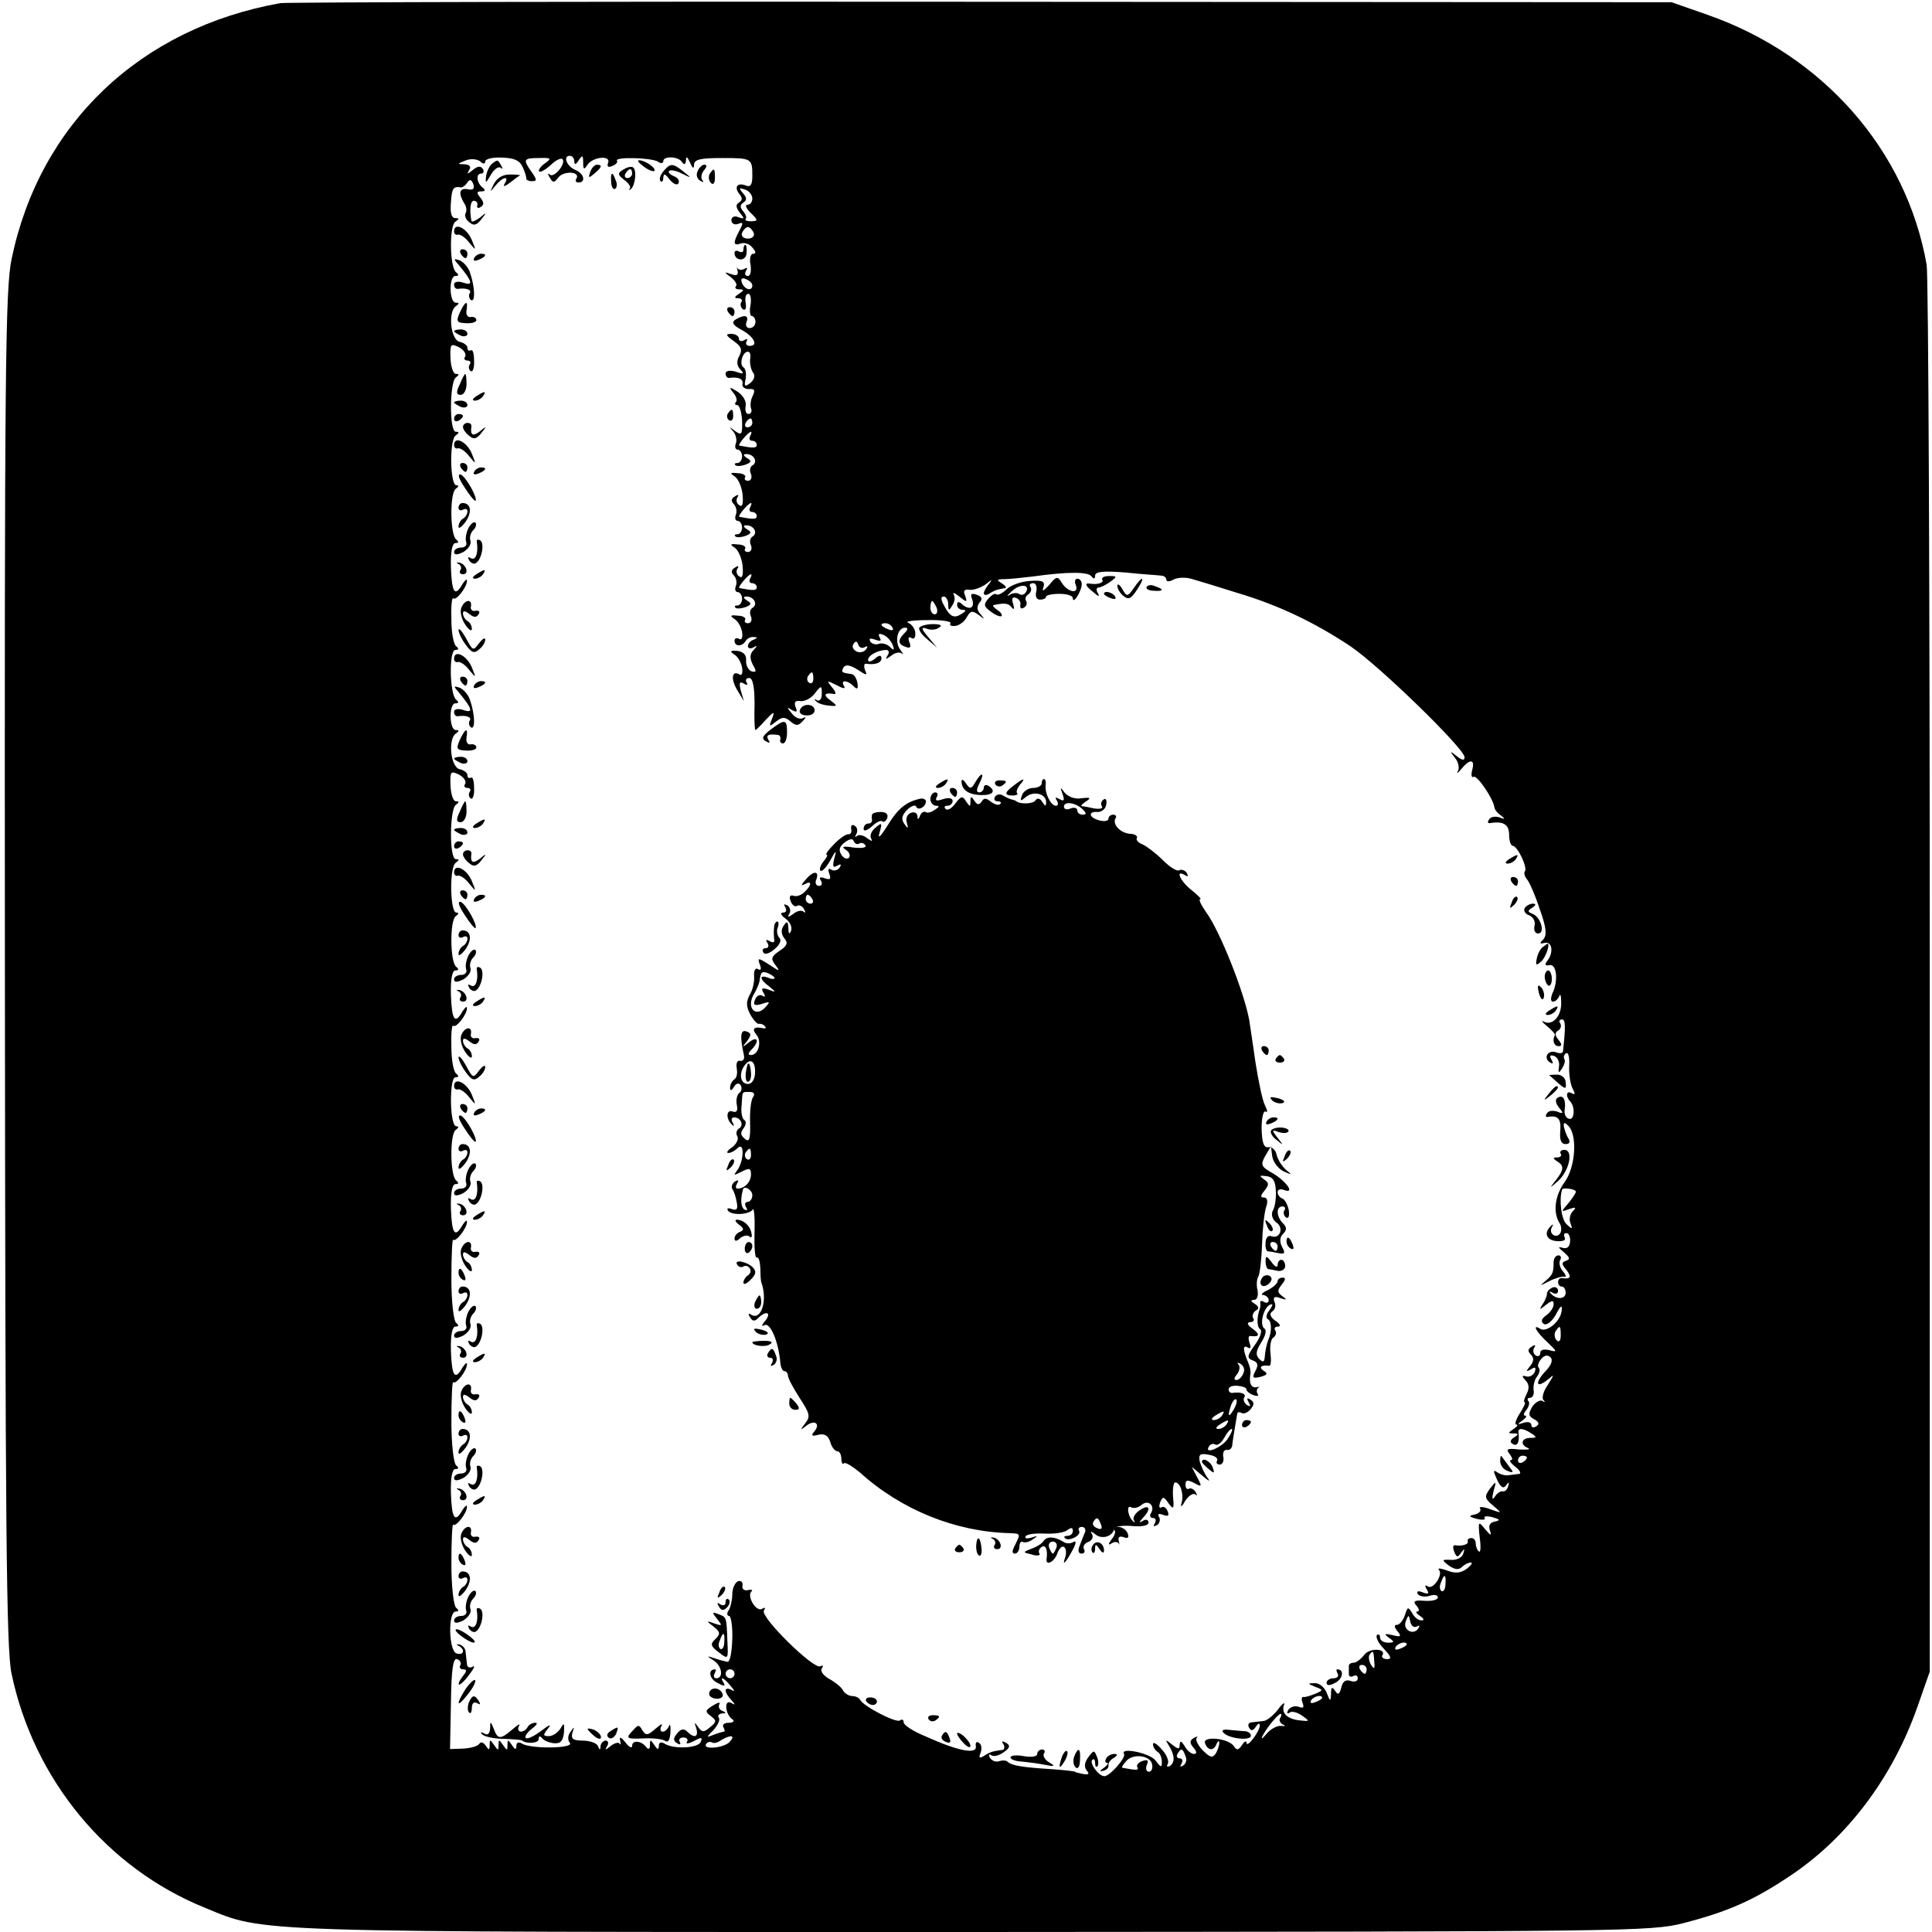 <?xml version="1.0" standalone="no"?>
<!DOCTYPE svg PUBLIC "-//W3C//DTD SVG 20010904//EN"
 "http://www.w3.org/TR/2001/REC-SVG-20010904/DTD/svg10.dtd">
<svg version="1.0" xmlns="http://www.w3.org/2000/svg"
 width="434pt" height="434pt" viewBox="0 0 434 434"
 preserveAspectRatio="xMidYMid meet">
<g transform="translate(0,434) scale(0.1,-0.1)"
fill="#000000" stroke="none">
<path d="M630 4333 c-315 -56 -541 -271 -604 -575 -14 -69 -16 -242 -15 -1595
1 -1250 3 -1529 15 -1583 50 -238 214 -436 433 -525 139 -57 79 -55 1728 -55
1477 1 1520 1 1595 20 100 26 157 51 239 106 128 85 230 220 286 379 l28 80 0
1560 c0 858 -3 1578 -7 1600 -45 257 -232 471 -493 562 l-80 28 -1550 1 c-852
1 -1561 -1 -1575 -3z m460 -356 c0 6 17 10 38 9 27 -1 39 -6 46 -21 5 -11 9
-23 8 -26 0 -3 5 -6 13 -6 12 0 11 4 -1 21 -20 28 -18 31 17 31 27 1 29 -1 13
-12 -10 -7 -15 -15 -13 -18 3 -3 15 4 27 15 11 11 23 16 26 12 7 -11 -20 -43
-29 -34 -5 4 -5 1 0 -7 7 -12 10 -12 19 0 12 16 50 14 41 -2 -4 -5 -1 -9 4 -9
18 0 13 20 -6 28 -20 8 -29 32 -13 32 6 0 10 -6 10 -12 0 -9 4 -8 10 2 8 12
10 12 10 -5 0 -16 2 -17 9 -6 12 19 54 23 47 5 -3 -8 0 -11 9 -7 8 3 13 8 11
12 -6 9 76 7 92 -2 6 -5 12 -4 12 1 0 12 34 11 42 -2 5 -7 8 -6 9 4 0 10 3 8
9 -5 6 -14 9 -15 9 -5 1 12 14 15 64 15 66 0 67 -1 67 -41 0 -18 -4 -25 -14
-21 -19 8 -28 -3 -15 -19 7 -8 7 -14 -1 -19 -8 -5 -7 -11 2 -23 11 -13 11 -15
-3 -10 -9 4 -16 1 -16 -7 0 -7 7 -11 15 -8 12 5 12 2 3 -15 -15 -28 -14 -35 3
-29 8 3 20 -1 26 -9 8 -9 9 -14 2 -14 -6 0 -9 -11 -6 -25 2 -14 0 -25 -6 -25
-6 0 -8 5 -4 12 4 6 3 8 -4 4 -5 -3 -12 -3 -15 1 -2 5 -2 2 0 -6 2 -9 -3 -11
-14 -7 -17 6 -17 5 -1 -7 10 -8 15 -17 11 -20 -3 -4 0 -7 8 -7 11 0 11 -2 -1
-10 -11 -7 -11 -10 -2 -10 7 0 11 -4 7 -9 -3 -5 -1 -12 4 -16 6 -3 8 3 6 15
-2 11 0 20 6 20 5 0 7 -11 5 -25 -3 -14 -1 -25 3 -25 4 0 8 -6 8 -13 0 -8 -6
-14 -13 -14 -7 0 -10 6 -7 14 6 15 -5 17 -25 5 -9 -6 -6 -12 12 -22 29 -15 41
-37 20 -37 -7 0 -10 5 -7 10 3 6 1 7 -5 3 -7 -4 -12 -2 -12 3 0 6 -8 11 -17
11 -14 0 -13 -3 5 -16 17 -12 20 -19 13 -33 -7 -12 -6 -22 2 -31 10 -10 7 -11
-10 -5 -14 4 -23 2 -23 -4 0 -6 3 -10 8 -10 20 3 32 -2 30 -13 -2 -7 5 -12 14
-12 13 1 15 -2 9 -15 -5 -9 -6 -22 -4 -28 3 -7 0 -13 -6 -13 -5 0 -8 8 -6 18
2 11 -6 24 -18 32 -19 12 -20 11 -10 -2 7 -8 10 -18 6 -21 -3 -4 -2 -7 3 -7 5
0 10 -16 11 -35 1 -31 -1 -34 -16 -23 -13 10 -14 10 -4 -1 6 -7 9 -20 6 -27
-3 -8 -1 -14 4 -14 5 0 10 -7 10 -15 0 -8 -5 -15 -10 -15 -6 0 -8 -2 -5 -5 3
-3 13 -2 22 1 14 5 15 9 4 15 -9 6 -9 9 -1 9 16 0 26 -17 14 -25 -6 -3 -8 -12
-4 -20 3 -8 0 -15 -7 -15 -6 0 -9 4 -6 8 2 4 -5 9 -17 9 -17 2 -18 0 -7 -7 8
-5 16 -23 18 -40 2 -21 0 -30 -7 -25 -6 3 -8 11 -5 17 5 7 2 8 -5 3 -9 -5 -9
-11 -3 -17 6 -6 8 -17 5 -24 -3 -8 -1 -14 4 -14 5 0 10 -7 10 -15 0 -8 -5 -15
-10 -15 -6 0 -8 -2 -5 -5 3 -3 13 -2 22 1 14 5 15 9 4 15 -9 6 -9 9 -1 9 16 0
26 -17 14 -25 -6 -3 -8 -12 -4 -20 3 -8 0 -15 -7 -15 -6 0 -9 4 -6 8 2 4 -5 9
-17 9 -17 2 -18 0 -7 -7 8 -5 16 -23 18 -40 2 -21 0 -30 -7 -25 -6 3 -8 11 -5
17 5 7 2 8 -5 3 -9 -5 -9 -11 -3 -17 6 -6 8 -17 5 -24 -3 -8 -1 -14 4 -14 5 0
10 -7 10 -15 0 -8 -5 -15 -10 -15 -6 0 -8 -2 -5 -5 3 -3 13 -2 22 1 14 5 15 9
4 15 -9 6 -9 9 -1 9 16 0 26 -17 14 -25 -6 -3 -8 -12 -4 -20 3 -8 0 -15 -7
-15 -6 0 -9 4 -6 8 2 4 -5 9 -17 9 -16 2 -18 0 -8 -7 8 -4 16 -18 18 -30 2
-12 -1 -19 -7 -15 -5 3 -10 1 -10 -4 0 -14 17 -14 25 -1 3 6 12 10 18 9 9 0 9
-2 0 -6 -7 -2 -13 -9 -13 -14 0 -6 6 -7 13 -3 9 5 9 4 0 -6 -9 -9 -9 -19 -2
-33 9 -15 8 -18 -3 -15 -7 3 -13 14 -12 24 1 13 -6 20 -20 22 -16 1 -17 -1 -7
-8 8 -4 16 -18 18 -30 2 -12 -1 -19 -6 -15 -17 10 -20 -10 -5 -35 l15 -25 -7
24 c-4 17 -3 21 6 16 8 -5 11 -4 7 2 -3 5 -1 10 6 10 8 0 12 -20 12 -59 -1
-32 0 -58 2 -58 1 0 12 10 23 23 19 20 21 20 14 2 -7 -18 -6 -18 9 -6 14 11
20 11 32 1 13 -11 18 -11 28 0 8 8 8 11 1 7 -7 -4 -18 1 -25 10 -12 14 -12 16
0 8 11 -6 13 -4 8 7 -4 11 0 15 11 13 9 -1 24 6 32 17 15 19 16 19 16 -1 0
-11 -5 -17 -11 -14 -5 4 -7 2 -2 -2 4 -5 17 -9 29 -10 20 -2 20 -1 3 12 -17
12 -13 18 9 14 5 -1 3 6 -5 15 -13 16 -12 16 10 5 15 -8 21 -9 17 -2 -9 14 7
14 21 0 9 -9 11 -7 9 7 -2 11 -8 20 -14 20 -22 3 -23 4 -17 15 5 7 15 5 31 -5
21 -14 23 -14 17 -1 -3 9 -2 15 3 14 20 -3 34 2 34 12 0 8 -5 8 -15 -1 -9 -7
-15 -8 -15 -2 0 10 23 22 41 22 6 0 7 -6 3 -12 -6 -10 -5 -10 8 -1 8 7 19 9
24 5 4 -4 3 0 -4 9 -13 18 -6 49 11 49 7 0 7 -4 -1 -12 -16 -16 -15 -25 2 -31
11 -4 13 -1 9 10 -4 10 -2 14 4 10 6 -4 10 1 9 11 0 9 -8 20 -16 23 -8 3 11 6
43 6 31 1 55 -3 52 -7 -3 -5 2 -7 11 -6 9 1 21 10 26 20 8 14 12 15 26 5 14
-11 15 -11 5 1 -9 9 -9 17 -3 26 8 8 6 14 -6 18 -11 4 -15 2 -11 -8 8 -20 -3
-28 -20 -15 -9 9 -13 8 -13 0 0 -6 6 -11 13 -11 8 0 7 -3 -3 -9 -17 -11 -26
-7 -40 20 -7 13 -7 19 0 19 5 0 10 -8 10 -17 0 -15 2 -16 9 -3 6 8 7 19 3 25
-3 5 3 3 13 -5 17 -14 18 -13 13 2 -5 11 -2 15 10 13 9 -1 26 5 37 13 12 10
15 11 8 2 -7 -8 -13 -18 -13 -23 0 -4 6 -5 13 0 6 4 15 8 20 9 4 1 10 2 15 3
4 1 0 6 -8 11 -12 7 -11 9 5 9 11 0 40 3 65 6 79 11 125 11 132 0 5 -6 8 -6 8
2 0 9 18 11 68 7 37 -4 73 -6 80 -7 6 0 12 -4 12 -9 0 -5 7 -5 16 0 9 5 28 6
43 1 14 -4 60 -18 101 -31 91 -27 173 -66 254 -120 65 -44 256 -230 256 -249
0 -8 -6 -7 -17 2 -16 13 -17 12 -5 -3 8 -9 11 -23 7 -30 -4 -7 0 -5 8 5 19 23
31 22 24 -3 -3 -11 -1 -18 3 -15 8 5 45 -50 47 -69 1 -5 7 -13 15 -18 10 -8 9
-9 -4 -4 -10 3 -20 1 -23 -5 -4 -5 -3 -9 2 -8 30 5 43 -3 43 -26 0 -14 4 -25
8 -25 11 0 35 -51 27 -58 -2 -3 0 -11 5 -17 6 -7 19 -37 29 -68 15 -41 16 -58
8 -67 -9 -9 -9 -11 3 -8 16 4 21 -21 6 -40 -7 -9 -5 -12 5 -10 16 3 20 -36 6
-64 -4 -11 -4 -18 2 -18 5 0 11 6 14 13 2 6 4 0 4 -15 1 -31 -20 -53 -39 -43
-7 4 -4 -1 7 -10 11 -9 19 -18 18 -20 -7 -12 -2 -25 8 -25 8 0 8 4 0 14 -8 10
-9 16 -1 21 6 3 8 11 5 16 -4 5 -2 9 4 9 8 0 8 -18 2 -72 -1 -4 -7 -5 -15 -2
-18 7 -30 -12 -15 -22 8 -5 9 -3 4 6 -5 8 -3 11 6 8 8 -3 13 -14 11 -24 -2
-15 -1 -16 7 -4 5 8 8 17 5 21 -2 4 -1 10 4 13 5 3 8 -9 7 -27 -1 -18 2 -40 7
-51 7 -13 7 -16 -1 -12 -12 8 -15 -6 -4 -18 12 -12 10 -44 -3 -39 -7 2 -11 12
-9 21 3 22 -4 34 -16 26 -6 -3 -5 -12 3 -22 11 -13 10 -15 -4 -9 -10 3 -20 2
-23 -4 -4 -5 -3 -9 2 -8 23 4 30 -4 28 -31 -2 -21 2 -30 12 -30 9 0 11 5 6 13
-4 6 -8 18 -10 26 -1 10 1 11 10 2 21 -21 16 -93 -8 -126 -22 -30 -27 -68 -12
-92 5 -7 5 -18 2 -23 -9 -14 -27 -1 -19 13 4 7 3 8 -1 4 -18 -16 -12 -33 12
-35 14 -1 21 2 18 8 -3 6 -2 10 4 10 5 0 9 -9 8 -19 -1 -12 -7 -17 -17 -14
-11 3 -10 1 3 -10 13 -11 15 -16 5 -19 -11 -4 -10 -8 1 -21 12 -16 9 -21 -11
-18 -5 0 -8 -4 -8 -9 0 -6 4 -10 8 -10 5 0 9 -6 9 -14 0 -15 -21 -16 -34 -1
-4 4 -2 5 5 1 6 -4 12 -2 12 4 0 7 -6 10 -12 8 -7 -3 -13 -9 -13 -14 0 -5 -4
-16 -10 -24 -8 -13 -7 -13 8 -1 13 10 17 11 17 1 0 -7 -7 -18 -17 -25 -11 -8
-12 -14 -5 -19 6 -4 18 5 27 21 11 21 15 23 13 8 -3 -24 -34 -49 -48 -40 -19
12 -10 -6 16 -30 22 -21 23 -23 5 -18 -13 3 -21 1 -21 -6 0 -7 -5 -9 -10 -6
-6 4 -7 11 -4 17 5 7 2 8 -5 3 -9 -5 -10 -10 -2 -18 7 -7 7 -15 -2 -26 -10
-12 -9 -13 2 -7 9 6 12 5 9 -5 -3 -8 -12 -13 -19 -11 -11 3 -11 1 -2 -9 8 -8
9 -18 2 -31 -5 -10 -7 -18 -4 -18 3 0 -2 -11 -11 -25 -9 -14 -12 -25 -8 -25 5
0 2 -5 -6 -10 -13 -9 -13 -10 0 -10 12 0 12 -2 1 -9 -9 -6 -10 -11 -2 -15 10
-6 15 6 12 27 -1 10 11 9 29 -3 13 -8 12 -10 -2 -10 -21 0 -24 -16 -5 -23 6
-3 -3 -4 -21 -3 -26 3 -30 1 -21 -10 6 -8 8 -14 3 -14 -5 0 0 -7 10 -15 11 -8
14 -16 8 -16 -7 -1 -18 -2 -24 -3 -7 -1 -18 2 -25 7 -9 6 -9 3 0 -17 8 -17 14
-21 20 -13 6 9 8 8 5 -1 -2 -8 -7 -13 -12 -12 -5 1 -13 -4 -18 -12 -6 -9 -7
-5 -3 12 7 24 6 24 -8 6 -13 -18 -12 -22 7 -38 21 -18 21 -18 -7 -8 -16 6 -26
6 -22 1 3 -5 -3 -11 -12 -13 -15 -3 -14 -5 5 -10 12 -3 20 -2 17 2 -3 4 5 5
17 2 18 -5 19 -7 6 -10 -11 -2 -15 -9 -11 -20 4 -13 2 -12 -11 3 -15 19 -16
18 -12 -19 3 -21 2 -35 -2 -31 -4 3 -7 12 -7 18 0 7 -4 12 -10 12 -5 0 -9 -3
-8 -7 3 -7 -12 -12 -29 -9 -4 0 -5 -6 -1 -15 5 -13 8 -13 15 -2 8 10 9 10 5
-2 -2 -8 -14 -15 -27 -14 -22 1 -22 0 -5 -13 13 -9 22 -10 29 -3 5 5 14 10 20
10 5 0 1 -6 -9 -14 -14 -10 -26 -11 -44 -4 -14 5 -22 6 -19 2 11 -10 -12 -45
-24 -38 -7 5 -8 2 -3 -6 6 -10 4 -12 -9 -7 -10 4 -15 3 -11 -4 4 -5 15 -7 26
-4 10 4 19 2 19 -3 0 -6 -13 -9 -30 -8 -23 2 -27 -1 -18 -11 6 -7 7 -13 2 -13
-5 0 -2 -5 6 -10 9 -6 10 -10 3 -10 -7 0 -16 7 -21 17 -9 14 -10 14 -16 -5 -4
-12 -12 -22 -18 -22 -7 0 -6 -5 1 -14 10 -12 8 -14 -11 -9 -18 4 -20 3 -8 -6
13 -9 13 -11 -2 -11 -10 0 -18 5 -18 12 0 6 -3 8 -7 5 -3 -4 3 -18 15 -30 17
-18 19 -24 8 -24 -8 0 -13 4 -11 8 11 16 -28 18 -40 2 -8 -10 -18 -18 -24 -18
-6 0 -11 -3 -11 -7 0 -5 0 -13 0 -19 0 -5 5 -7 10 -4 6 3 10 1 10 -5 0 -7 -7
-9 -16 -6 -11 4 -18 -1 -21 -15 -4 -16 -8 -17 -14 -7 -7 10 -9 8 -9 -7 -1 -18
-2 -18 -10 3 -5 12 -17 22 -27 21 -16 0 -16 -1 1 -8 19 -7 19 -8 0 -16 -10 -4
-22 -8 -26 -7 -4 1 -5 -5 -2 -13 4 -11 2 -13 -9 -9 -8 3 -18 0 -23 -7 -4 -7
-3 -10 3 -6 6 4 18 0 28 -7 17 -12 17 -13 -1 -11 -30 2 -46 15 -40 34 4 9 -3
5 -13 -9 -11 -14 -26 -26 -33 -26 -7 -1 -19 -2 -26 -3 -7 0 -10 -6 -6 -12 4
-8 9 -7 15 2 5 8 9 9 9 3 0 -13 -29 -52 -30 -39 0 6 -5 3 -10 -5 -8 -12 -12
-12 -18 -3 -12 19 -72 24 -65 7 6 -17 20 -18 26 -1 3 6 6 8 6 2 0 -5 -3 -16
-8 -24 -7 -11 -13 -9 -29 7 -11 11 -17 24 -14 28 4 4 1 4 -6 0 -10 -6 -10 -11
-1 -22 8 -9 8 -14 1 -14 -6 0 -16 8 -21 18 -7 11 -10 13 -11 3 0 -11 -3 -11
-17 0 -15 12 -16 12 -8 -1 14 -22 15 -39 3 -47 -6 -3 -8 -1 -5 4 4 6 -2 21
-13 33 -11 13 -20 18 -20 12 0 -6 5 -14 10 -17 6 -3 10 -14 10 -23 0 -13 -2
-13 -14 3 -12 17 -81 31 -71 15 5 -8 -32 -50 -44 -50 -13 0 -35 30 -27 37 3 3
6 0 6 -7 0 -7 2 -11 5 -8 3 3 3 13 -1 22 -6 15 -7 15 -19 -1 -9 -12 -10 -22
-4 -30 7 -8 5 -10 -8 -8 -10 2 -18 4 -18 5 0 1 -25 4 -55 6 -64 4 -87 8 -96
16 -3 4 -12 4 -19 2 -7 -3 -16 0 -21 7 -4 7 -3 10 3 6 6 -4 18 0 28 7 14 10
15 15 5 21 -9 5 -11 4 -6 -3 4 -7 2 -13 -3 -13 -21 -3 -26 -4 -40 -13 -11 -7
-13 -5 -8 7 3 9 2 19 -4 22 -5 4 -8 1 -7 -7 4 -20 -39 -12 -114 22 -27 11 -48
25 -48 31 0 6 -4 8 -9 4 -10 -5 -83 33 -89 47 -2 4 -10 8 -17 8 -8 0 -18 6
-22 14 -4 7 -18 18 -31 25 -12 7 -20 17 -16 23 4 6 3 8 -3 5 -14 -9 -136 111
-127 125 4 7 3 8 -4 4 -13 -8 -35 28 -24 39 4 3 0 5 -8 3 -8 -2 -14 3 -12 10
1 8 -3 12 -10 10 -7 -3 -13 -16 -13 -29 0 -13 -4 -30 -8 -36 -5 -7 -4 -13 1
-13 4 0 8 -24 7 -52 -1 -29 -5 -52 -11 -51 -5 1 -18 4 -29 8 -18 6 -18 5 -2
-5 19 -12 23 -40 6 -40 -5 0 -7 5 -4 10 3 6 4 10 1 10 -16 0 -13 -21 5 -30 15
-8 19 -9 15 -1 -11 17 0 13 15 -6 10 -11 10 -14 2 -9 -7 4 -13 3 -13 -1 0 -5
6 -15 13 -22 10 -11 9 -12 -1 -6 -16 8 -13 -26 3 -37 6 -4 2 -8 -8 -8 -10 0
-15 -4 -12 -10 3 -5 4 -10 1 -10 -2 0 -13 -3 -23 -7 -17 -7 -17 -6 0 11 9 10
15 22 12 27 -4 5 0 9 7 10 10 0 10 2 0 6 -6 2 -9 9 -6 15 3 5 -3 4 -14 -3 -18
-11 -19 -14 -5 -24 13 -10 13 -13 -2 -25 -14 -12 -18 -12 -27 1 -8 11 -9 11
-4 -3 6 -20 -4 -24 -20 -8 -8 8 -15 6 -23 -4 -9 -11 -9 -16 0 -22 7 -4 9 -3 6
3 -3 5 0 10 8 10 8 0 12 -5 8 -10 -3 -5 4 -4 16 2 16 9 20 9 15 -2 -5 -14 -60
-17 -81 -4 -8 5 -13 3 -13 -5 0 -9 -3 -9 -10 2 -9 13 -10 13 -10 0 0 -9 -3
-11 -8 -5 -11 15 -32 17 -32 3 0 -6 -7 -3 -15 8 -10 12 -14 14 -12 4 2 -8 2
-11 -1 -7 -2 4 -11 2 -20 -5 -12 -10 -14 -10 -8 0 4 6 2 12 -3 12 -6 0 -11 -6
-12 -12 0 -10 -2 -10 -6 0 -2 6 -18 12 -34 12 -22 0 -27 4 -23 18 5 14 4 14
-4 2 -7 -8 -7 -19 -2 -25 11 -13 -87 -14 -107 -2 -8 5 -13 3 -13 -5 0 -9 -3
-9 -10 2 -9 13 -10 13 -10 0 0 -13 -1 -13 -10 0 -9 13 -10 13 -10 0 0 -13 -1
-13 -10 0 -9 13 -10 13 -10 0 0 -12 -2 -12 -9 -1 -5 7 -11 9 -14 4 -4 -6 -20
-10 -36 -11 l-30 -1 2 103 c1 78 5 102 14 99 7 -3 10 -9 7 -14 -3 -5 0 -9 7
-9 8 0 8 -4 -1 -15 -7 -9 -11 -17 -9 -19 2 -2 13 8 23 22 11 14 14 22 8 18 -7
-4 -13 -1 -13 6 -1 7 -2 19 -3 27 0 8 -7 15 -14 17 -7 1 -8 0 -2 -3 16 -8 12
-23 -5 -17 -17 7 -19 94 -1 94 7 0 7 3 1 8 -6 4 -11 49 -11 99 0 51 2 91 4 88
6 -6 31 26 31 40 0 6 -4 2 -10 -7 -17 -30 -24 -20 -26 37 -1 36 3 55 10 55 8
0 8 3 2 8 -6 4 -11 49 -11 99 0 51 2 91 4 88 6 -6 31 26 31 40 0 6 -4 2 -10
-7 -17 -30 -24 -20 -26 37 -1 36 3 55 10 55 8 0 8 3 2 8 -6 4 -11 49 -11 99 0
51 2 91 4 88 6 -6 31 26 31 40 0 6 -4 2 -10 -7 -17 -30 -24 -20 -26 37 -1 36
3 55 10 55 8 0 8 3 2 8 -14 10 -15 105 -1 114 7 5 7 8 1 8 -15 0 -16 110 -2
110 8 0 8 3 2 8 -6 4 -11 31 -11 60 -1 29 1 50 4 48 6 -7 31 25 31 39 0 6 -4
2 -10 -7 -17 -30 -24 -20 -26 37 -1 36 3 55 10 55 8 0 8 3 2 8 -14 10 -15 105
-1 114 7 5 7 8 1 8 -14 0 -16 103 -1 112 8 6 8 8 0 8 -15 0 -14 112 0 122 8 6
8 8 0 8 -6 0 -11 16 -12 35 -1 32 0 34 19 25 11 -6 17 -15 14 -21 -4 -5 -1 -9
5 -9 6 0 9 -4 5 -9 -3 -5 -2 -12 3 -15 4 -2 8 8 7 24 0 15 -3 26 -7 23 -5 -2
-8 0 -8 6 0 5 -8 11 -17 13 -21 4 -27 68 -9 80 8 6 8 8 0 8 -15 0 -16 60 -1
60 8 0 8 3 2 8 -15 11 -17 112 -2 112 8 0 8 3 2 8 -6 4 -11 31 -11 60 -1 29 1
50 4 48 6 -7 31 25 31 39 0 6 -4 2 -10 -7 -17 -30 -24 -20 -26 37 -1 36 3 55
10 55 8 0 8 3 2 8 -14 10 -15 105 -1 114 7 5 7 8 1 8 -14 0 -16 103 -1 112 8
6 8 8 0 8 -15 0 -14 112 0 122 8 6 8 8 0 8 -6 0 -11 16 -12 35 -1 32 0 34 19
25 11 -6 17 -15 14 -21 -4 -5 -1 -9 5 -9 6 0 9 -4 5 -9 -3 -5 -2 -12 3 -15 4
-2 8 8 7 24 0 15 -3 26 -7 23 -5 -2 -8 0 -8 6 0 5 -8 11 -17 13 -21 4 -27 68
-9 80 8 6 8 8 0 8 -15 0 -16 60 -1 60 8 0 8 3 2 8 -15 10 -16 105 -2 114 9 6
9 8 0 8 -9 0 -12 12 -10 35 2 32 5 37 23 34 4 0 10 5 14 11 5 8 9 7 13 -3 4
-11 0 -15 -13 -12 -18 3 -21 -9 -7 -32 5 -7 6 -17 3 -22 -3 -5 0 -14 8 -20 10
-9 17 -7 27 6 13 16 12 17 -3 4 -10 -7 -18 -11 -19 -7 -5 26 -2 46 6 45 6 -1
9 -5 7 -11 -1 -5 2 -7 8 -3 8 5 7 11 -1 21 -9 11 -8 14 2 14 9 0 10 3 4 8 -14
10 -17 32 -4 32 5 0 7 5 4 10 -5 8 -12 7 -23 -2 -12 -10 -14 -10 -8 0 5 8 1
12 -11 13 -16 0 -16 1 2 8 11 5 25 4 33 -1 7 -7 12 -7 12 -1z m600 -83 c0 -8
-5 -14 -11 -14 -6 0 -3 -7 5 -16 20 -19 20 -21 1 -21 -8 0 -13 3 -10 5 3 3 0
11 -6 18 -7 8 -7 14 1 19 8 5 8 11 -1 21 -10 12 -9 13 5 8 9 -3 16 -12 16 -20z
m3 -77 c3 -7 -3 -13 -13 -13 -10 0 -16 6 -13 13 3 7 9 13 13 13 4 0 10 -6 13
-13z m-3 -118 c0 -14 -17 -10 -23 5 -4 10 -1 13 9 9 7 -3 14 -9 14 -14z m-5
-166 c-1 -10 2 -23 6 -29 6 -7 4 -16 -5 -24 -13 -10 -15 -8 -11 9 2 11 0 23
-5 26 -10 6 -2 35 10 35 5 0 7 -8 5 -17z m5 -143 c0 -5 -5 -10 -11 -10 -5 0
-7 5 -4 10 3 6 8 10 11 10 2 0 4 -4 4 -10z m-5 -30 c-3 -5 -1 -10 4 -10 6 0
11 -4 11 -9 0 -8 -8 -8 -39 -2 -5 1 20 31 26 31 2 0 1 -4 -2 -10z m0 -160 c-3
-5 -1 -10 4 -10 6 0 11 -4 11 -9 0 -8 -8 -8 -39 -2 -5 1 20 31 26 31 2 0 1 -4
-2 -10z m0 -160 c-3 -5 -1 -10 4 -10 6 0 11 -4 11 -9 0 -8 -8 -8 -39 -2 -5 1
20 31 26 31 2 0 1 -4 -2 -10z m419 -65 c3 -8 1 -15 -4 -15 -6 0 -10 7 -10 15
0 8 2 15 4 15 2 0 6 -7 10 -15z m-99 -45 c3 -6 -1 -7 -9 -4 -18 7 -21 14 -7
14 6 0 13 -4 16 -10z m0 -38 c5 -13 3 -14 -6 -5 -6 6 -17 9 -24 7 -7 -3 -16
-1 -20 5 -4 7 0 8 11 4 12 -4 15 -3 10 5 -4 8 -2 10 8 6 8 -3 17 -13 21 -22z
m-63 -6 c7 4 8 2 4 -4 -4 -6 -13 -9 -21 -6 -8 4 -12 11 -8 17 5 8 8 7 11 -1 2
-7 9 -9 14 -6z m-115 -71 c0 -8 -4 -12 -9 -9 -5 3 -6 10 -3 15 9 13 12 11 12
-6z m1713 -1152 c0 -3 -8 -15 -17 -26 -17 -20 -17 -20 2 -13 15 5 17 4 8 -5
-6 -6 -9 -19 -5 -27 5 -14 4 -14 -9 -2 -12 11 -17 55 -10 78 2 5 31 1 31 -5z
m-34 -323 c0 -12 -4 -16 -9 -11 -5 5 -6 14 -3 20 10 15 12 14 12 -9z m-35 -81
c-24 -26 -20 -39 6 -18 15 13 15 12 0 -12 -10 -14 -14 -29 -10 -34 5 -4 3 -6
-2 -2 -6 3 -16 -3 -23 -13 -9 -16 -9 -21 4 -28 11 -6 13 -11 5 -16 -6 -4 -11
-3 -11 3 0 6 -8 8 -17 5 -15 -5 -16 -4 -3 5 8 6 11 11 6 11 -5 0 -3 6 3 13 6
8 8 17 4 20 -3 4 -1 7 4 7 6 0 10 8 8 18 -1 9 2 23 8 30 5 7 7 15 4 19 -4 3
-2 12 5 20 7 9 15 10 21 4 6 -6 2 -18 -12 -32z m-41 -193 c0 -3 -4 -8 -10 -11
-5 -3 -10 -1 -10 4 0 6 5 11 10 11 6 0 10 -2 10 -4z m-183 -285 c0 -11 -5 -18
-9 -15 -4 3 -5 11 -1 19 7 21 12 19 10 -4z m-65 -95 c7 4 8 2 4 -4 -11 -17
-36 -3 -28 16 6 16 7 15 10 -1 2 -9 8 -14 14 -11z m-22 -40 c0 -2 -7 -7 -16
-10 -8 -3 -12 -2 -9 4 6 10 25 14 25 6z m-73 -38 c2 -17 0 -19 -7 -8 -5 8 -6
18 -4 22 8 12 10 10 11 -14z m-17 -18 c0 -5 -2 -10 -4 -10 -3 0 -8 5 -11 10
-3 6 -1 10 4 10 6 0 11 -4 11 -10z m-1420 -10 c0 -5 -4 -10 -10 -10 -5 0 -10
5 -10 10 0 6 5 10 10 10 6 0 10 -4 10 -10z m1320 -54 c0 -2 -7 -7 -16 -10 -8
-3 -12 -2 -9 4 6 10 25 14 25 6z m-94 -45 c-4 -5 0 -12 6 -15 7 -3 6 -4 -4 -3
-9 1 -24 -7 -33 -18 -9 -11 -13 -13 -9 -5 8 17 35 50 41 50 2 0 2 -4 -1 -9z
m-1237 -54 c-13 -14 -61 -18 -53 -5 3 5 9 6 13 4 4 -3 13 -1 21 5 22 13 33 11
19 -4z m1024 -32 c4 -8 1 -17 -5 -21 -7 -4 -8 -3 -4 4 4 7 2 12 -4 12 -6 0 -8
5 -5 10 8 14 12 13 18 -5z m-75 -18 c2 -9 -1 -17 -7 -17 -6 0 -8 7 -5 15 5 11
2 13 -10 9 -9 -3 -14 -10 -11 -14 4 -7 -3 -7 -34 -1 -2 1 2 7 8 14 15 19 55
14 59 -6z"/>
<path d="M1105 3972 c-5 -4 -11 -16 -13 -27 -2 -18 -1 -18 11 3 7 12 17 19 22
15 4 -4 5 -2 1 5 -8 14 -8 14 -21 4z"/>
<path d="M1446 3966 c10 -8 21 -12 24 -10 5 6 -21 24 -34 24 -6 0 -1 -6 10
-14z"/>
<path d="M1326 3954 c-5 -14 -4 -15 9 -4 17 14 19 20 6 20 -5 0 -12 -7 -15
-16z"/>
<path d="M1400 3959 c-13 -8 -13 -11 2 -23 10 -7 16 -16 13 -19 -3 -4 -2 -5 2
-2 10 8 14 43 5 49 -4 3 -14 0 -22 -5z m20 -9 c0 -5 -5 -10 -11 -10 -5 0 -7 5
-4 10 3 6 8 10 11 10 2 0 4 -4 4 -10z"/>
<path d="M1490 3955 c-7 -9 -10 -18 -6 -22 3 -3 6 0 6 8 1 10 4 9 14 -4 8 -10
17 -14 20 -9 3 6 -1 13 -10 16 -9 4 -14 9 -11 12 3 3 16 1 29 -6 22 -11 22
-10 4 4 -25 20 -30 20 -46 1z"/>
<path d="M1567 3955 c-4 -8 -1 -17 6 -21 7 -4 9 -4 5 1 -4 4 -3 14 3 22 7 8 8
13 1 13 -5 0 -12 -7 -15 -15z"/>
<path d="M1594 3949 c-3 -6 -2 -15 3 -20 5 -5 9 -1 9 11 0 23 -2 24 -12 9z"/>
<path d="M1109 3926 c-9 -19 -9 -19 4 -3 16 20 32 23 21 5 -5 -8 -1 -8 12 2
10 8 20 15 22 16 2 1 -9 2 -23 2 -16 0 -29 -8 -36 -22z"/>
<path d="M1373 3931 c0 -11 5 -18 9 -15 4 3 5 11 1 19 -7 21 -12 19 -10 -4z"/>
<path d="M1020 3820 c0 -5 4 -9 9 -7 5 1 17 -7 25 -18 16 -19 16 -19 5 8 -12
26 -39 38 -39 17z"/>
<path d="M1670 3779 c0 -5 -4 -7 -10 -4 -5 3 -10 2 -10 -3 0 -19 26 -20 27 -1
1 10 0 19 -3 19 -2 0 -4 -5 -4 -11z"/>
<path d="M1035 3770 c3 -5 8 -10 11 -10 2 0 4 5 4 10 0 6 -5 10 -11 10 -5 0
-7 -4 -4 -10z"/>
<path d="M1065 3760 c-3 -6 1 -7 9 -4 18 7 21 14 7 14 -6 0 -13 -4 -16 -10z"/>
<path d="M1032 3743 c29 -35 32 -46 9 -38 -12 4 -21 2 -21 -4 0 -6 3 -10 8
-10 19 3 33 -2 27 -10 -3 -5 -1 -12 3 -15 10 -6 9 29 -2 61 -3 11 -14 24 -23
28 -15 5 -15 4 -1 -12z"/>
<path d="M1033 3638 c-9 -20 -7 -23 13 -24 13 -1 24 2 24 7 0 5 -6 8 -12 7 -7
-2 -12 5 -10 15 4 24 -3 21 -15 -5z"/>
<path d="M1635 3640 c3 -5 8 -10 11 -10 2 0 4 5 4 10 0 6 -5 10 -11 10 -5 0
-7 -4 -4 -10z"/>
<path d="M1020 3596 c0 -2 7 -6 15 -10 8 -3 15 -1 15 4 0 6 -7 10 -15 10 -8 0
-15 -2 -15 -4z"/>
<path d="M1033 3477 c-9 -18 -8 -24 2 -24 7 0 13 11 13 24 0 13 -1 23 -3 23
-1 0 -7 -10 -12 -23z"/>
<path d="M1070 3450 c-9 -6 -10 -10 -3 -10 6 0 15 5 18 10 8 12 4 12 -15 0z"/>
<path d="M1020 3436 c0 -2 7 -6 15 -10 8 -3 15 -1 15 4 0 6 -7 10 -15 10 -8 0
-15 -2 -15 -4z"/>
<path d="M1635 3411 c-3 -5 -2 -12 3 -15 5 -3 9 1 9 9 0 17 -3 19 -12 6z"/>
<path d="M1020 3399 c0 -5 5 -7 10 -4 6 3 10 8 10 11 0 2 -4 4 -10 4 -5 0 -10
-5 -10 -11z"/>
<path d="M1040 3381 c0 -5 6 -14 14 -20 10 -9 17 -7 27 6 13 16 12 17 -3 4
-16 -12 -22 -9 -19 12 0 4 -3 7 -9 7 -5 0 -10 -4 -10 -9z"/>
<path d="M1020 3340 c0 -5 4 -9 9 -7 5 1 17 -7 25 -18 16 -19 16 -19 5 8 -12
26 -39 38 -39 17z"/>
<path d="M1035 3290 c3 -5 8 -10 11 -10 2 0 4 5 4 10 0 6 -5 10 -11 10 -5 0
-7 -4 -4 -10z"/>
<path d="M1065 3280 c-3 -6 1 -7 9 -4 18 7 21 14 7 14 -6 0 -13 -4 -16 -10z"/>
<path d="M1043 3246 c12 -19 23 -32 25 -31 6 5 -21 54 -33 59 -8 2 -4 -10 8
-28z"/>
<path d="M1030 3199 c0 -5 5 -7 10 -4 6 3 10 2 10 -4 0 -5 -4 -13 -10 -16 -5
-3 -10 -11 -10 -18 0 -6 7 -1 16 11 15 22 12 42 -7 42 -5 0 -9 -5 -9 -11z"/>
<path d="M1052 3153 c-5 -10 -7 -24 -5 -30 3 -7 -2 -13 -11 -13 -9 0 -16 -5
-16 -10 0 -7 7 -7 21 0 11 7 18 17 16 25 -3 7 0 18 6 24 6 6 8 13 5 17 -4 3
-11 -3 -16 -13z"/>
<path d="M1071 3123 c4 -24 -2 -43 -13 -37 -7 4 -8 3 -4 -5 4 -6 11 -9 15 -6
13 8 20 44 10 51 -5 3 -9 2 -8 -3z"/>
<path d="M1030 3073 c5 -2 8 -9 4 -14 -3 -5 0 -9 6 -9 15 0 7 23 -8 26 -7 1
-8 0 -2 -3z"/>
<path d="M1070 3050 c-9 -6 -10 -10 -3 -10 6 0 15 5 18 10 8 12 4 12 -15 0z"/>
<path d="M2357 3026 c-13 -14 -17 -16 -13 -5 4 13 -2 16 -30 14 -19 -1 -42 -9
-52 -18 -10 -10 -21 -15 -24 -12 -3 3 -11 -2 -18 -10 -11 -13 -10 -18 6 -29
10 -8 21 -12 24 -10 2 3 -2 9 -10 14 -8 6 -12 10 -7 11 24 5 33 4 40 -6 5 -6
6 -2 3 8 -4 12 -2 17 6 14 7 -2 12 -10 10 -16 -1 -7 2 -10 8 -6 6 3 8 10 5 15
-3 5 -1 11 5 15 6 4 8 11 5 16 -4 5 -1 9 6 9 6 0 9 -8 7 -18 -3 -11 0 -19 8
-19 8 0 14 3 14 7 0 3 14 6 30 6 17 0 30 -4 30 -10 0 -15 20 16 20 32 0 6 -4
12 -10 12 -5 0 -7 -7 -3 -15 7 -21 -19 -15 -32 6 -9 15 -12 15 -28 -5z m-53
-17 c-3 -5 -10 -7 -15 -3 -5 3 -16 2 -22 -3 -7 -4 -4 0 6 9 19 18 43 15 31 -3z"/>
<path d="M2476 3038 c5 -7 -10 -12 -28 -9 -13 2 -9 -6 9 -20 11 -10 14 -10 9
-1 -4 6 -3 12 1 12 5 0 17 6 27 13 16 12 16 13 -3 13 -11 0 -17 -4 -15 -8z"/>
<path d="M2547 3019 c-14 -20 -16 -20 -26 -2 -6 10 -11 13 -11 7 0 -6 6 -17
14 -23 11 -9 17 -6 30 14 20 30 13 34 -7 4z"/>
<path d="M2576 3022 c-3 -4 4 -9 15 -9 23 -2 25 3 4 10 -8 4 -16 3 -19 -1z"/>
<path d="M2480 3006 c0 -2 7 -7 16 -10 8 -3 12 -2 9 4 -6 10 -25 14 -25 6z"/>
<path d="M1036 2974 c-3 -9 1 -25 9 -37 8 -12 15 -16 15 -10 0 7 -4 15 -10 18
-5 3 -10 11 -10 17 0 7 5 6 14 -1 10 -8 16 -9 21 -1 4 6 1 9 -7 8 -7 -2 -12 3
-10 10 3 18 -15 15 -22 -4z"/>
<path d="M2065 2930 c-2 -4 5 -16 18 -26 l22 -19 -20 24 c-16 19 -16 23 -4 19
9 -4 22 -3 28 2 9 5 4 8 -13 8 -15 0 -28 -4 -31 -8z"/>
<path d="M1030 2925 c0 -6 7 -21 16 -33 13 -18 19 -21 30 -11 8 6 14 16 14 22
0 6 -6 2 -14 -8 -13 -18 -14 -17 -29 11 -9 16 -16 24 -17 19z"/>
<path d="M1020 2860 c0 -5 4 -9 9 -7 5 1 17 -7 25 -18 16 -19 16 -19 5 8 -12
26 -39 38 -39 17z"/>
<path d="M1035 2810 c3 -5 8 -10 11 -10 2 0 4 5 4 10 0 6 -5 10 -11 10 -5 0
-7 -4 -4 -10z"/>
<path d="M1065 2800 c-3 -6 1 -7 9 -4 18 7 21 14 7 14 -6 0 -13 -4 -16 -10z"/>
<path d="M1032 2783 c29 -35 32 -46 9 -38 -12 4 -21 2 -21 -4 0 -6 3 -10 8
-10 19 3 33 -2 27 -10 -3 -5 -1 -12 3 -15 10 -6 9 29 -2 61 -3 11 -14 24 -23
28 -15 5 -15 4 -1 -12z"/>
<path d="M1797 2745 c-3 -6 4 -12 14 -12 10 -1 19 4 19 11 0 16 -28 17 -33 1z"/>
<path d="M1731 2701 c-18 -14 -21 -20 -11 -26 9 -5 11 -4 6 3 -6 11 0 14 22
11 4 -1 6 -5 5 -10 -2 -5 1 -9 6 -9 5 0 9 11 9 25 0 30 -5 30 -37 6z"/>
<path d="M1033 2678 c-9 -20 -7 -23 13 -24 13 -1 24 2 24 7 0 5 -6 8 -12 7 -7
-2 -12 5 -10 15 4 24 -3 21 -15 -5z"/>
<path d="M1020 2636 c0 -2 7 -6 15 -10 8 -3 15 -1 15 4 0 6 -7 10 -15 10 -8 0
-15 -2 -15 -4z"/>
<path d="M2191 2583 c-9 -16 -12 -16 -21 -3 -5 8 -10 11 -10 5 0 -19 15 -30
43 -31 27 -1 36 9 17 21 -5 3 -10 1 -10 -4 0 -6 -5 -11 -10 -11 -7 0 -7 6 0
20 13 25 5 27 -9 3z"/>
<path d="M2110 2580 c-9 -6 -10 -10 -3 -10 6 0 15 5 18 10 8 12 4 12 -15 0z"/>
<path d="M2236 2578 c3 -5 10 -6 15 -3 13 9 11 12 -6 12 -8 0 -12 -4 -9 -9z"/>
<path d="M2278 2576 c-22 -16 -23 -23 -3 -23 8 0 13 3 10 5 -3 3 0 11 6 19 14
16 9 16 -13 -1z"/>
<path d="M2340 2580 c0 -5 -9 -10 -19 -10 -10 0 -22 -7 -25 -16 -5 -14 -4 -15
9 -4 17 14 45 7 45 -12 0 -10 -2 -10 -9 1 -5 8 -11 9 -15 3 -5 -8 -34 -9 -43
-2 -2 2 -6 3 -10 4 -5 1 -13 5 -20 9 -6 4 -14 3 -18 -3 -3 -5 -1 -10 6 -10 7
0 9 -3 6 -6 -4 -4 -13 -1 -21 5 -11 9 -16 9 -21 0 -6 -8 -10 -7 -16 2 -7 11
-9 11 -9 -1 0 -13 -1 -13 -10 0 -8 13 -11 12 -24 -5 -8 -11 -18 -17 -22 -12
-4 4 -2 7 4 7 7 0 12 5 12 11 0 6 -9 8 -21 4 -15 -5 -19 -4 -15 4 4 6 2 11 -3
11 -6 0 -11 -7 -11 -15 0 -8 6 -15 13 -15 8 0 7 -3 -3 -9 -8 -6 -17 -8 -21 -5
-4 2 -10 -2 -12 -8 -4 -10 -6 -10 -6 -1 -1 7 -7 10 -15 7 -8 -3 -12 -13 -9
-22 4 -14 3 -15 -6 -2 -7 10 -5 19 7 31 9 9 19 12 20 7 4 -10 22 -1 22 12 0 4
-6 7 -12 6 -32 -7 -50 -21 -74 -60 -17 -27 -23 -32 -18 -16 6 22 5 23 -9 11
-9 -7 -14 -18 -10 -25 4 -7 1 -6 -9 1 -8 7 -19 9 -23 5 -5 -4 -5 -2 -1 5 3 6
2 15 -4 18 -6 4 -9 1 -8 -7 2 -7 -1 -13 -7 -12 -5 0 -20 -10 -32 -23 -12 -12
-20 -23 -16 -23 3 0 0 -7 -7 -15 -7 -9 -10 -18 -7 -21 3 -3 13 7 22 23 13 24
15 25 9 4 -4 -17 -3 -21 6 -16 9 5 11 4 6 -4 -4 -6 -12 -8 -18 -5 -7 5 -9 1
-5 -9 4 -12 2 -14 -10 -10 -11 4 -14 2 -9 -5 4 -7 2 -12 -4 -12 -7 0 -10 7 -6
15 7 20 -8 19 -25 -2 -10 -11 -10 -14 -1 -9 16 9 16 -2 -1 -18 -7 -7 -18 -11
-25 -8 -7 2 -10 -2 -6 -12 3 -9 10 -14 14 -11 5 3 12 0 16 -7 4 -7 4 -10 -1
-6 -4 4 -15 2 -23 -5 -11 -8 -14 -8 -9 0 4 6 2 15 -4 19 -8 4 -9 3 -5 -4 4 -7
2 -12 -5 -12 -7 0 -5 -6 5 -13 11 -8 16 -20 13 -28 -4 -9 -6 -7 -6 6 -1 16 -3
17 -11 5 -6 -9 -5 -19 2 -28 9 -10 6 -17 -11 -28 -19 -13 -20 -18 -9 -32 11
-15 10 -15 -14 1 -25 16 -27 16 -21 0 4 -10 2 -14 -4 -10 -6 4 -10 -3 -9 -16
1 -12 -3 -31 -10 -42 -8 -15 -8 -26 1 -43 7 -13 16 -23 20 -22 3 1 10 -1 13
-5 4 -4 2 -6 -3 -5 -21 5 -27 -1 -16 -14 13 -15 5 -46 -12 -46 -7 0 -7 4 1 12
19 19 14 32 -5 17 -16 -13 -17 -12 -5 2 10 14 10 18 -1 22 -14 5 -15 -11 -6
-53 2 -8 -1 -14 -8 -13 -7 2 -10 -6 -8 -17 2 -11 0 -22 -6 -25 -5 -4 -9 -12
-9 -18 0 -8 3 -8 9 2 5 8 11 9 15 3 3 -6 2 -13 -3 -17 -5 -3 -8 -15 -6 -26 3
-14 0 -19 -9 -16 -15 6 -16 -17 -1 -30 4 -4 5 -2 1 5 -4 6 -3 12 3 12 15 0 23
-18 11 -25 -6 -4 -7 -11 -4 -17 4 -6 -1 -17 -11 -25 -11 -7 -14 -13 -9 -13 6
0 15 5 21 11 16 16 14 -30 -1 -50 -9 -12 -8 -12 10 -3 17 9 21 8 21 -6 0 -17
-14 -32 -30 -32 -5 0 -5 5 -1 12 4 7 3 8 -5 4 -6 -4 -9 -12 -6 -17 4 -5 8 -18
10 -30 3 -15 0 -19 -11 -15 -8 3 -12 2 -9 -3 7 -12 48 -10 56 2 3 5 5 -19 4
-52 -1 -33 1 -58 5 -56 4 2 7 -8 8 -23 0 -15 1 -29 2 -32 15 -41 0 -88 -23
-73 -6 4 -7 1 -2 -6 5 -9 10 -10 18 -2 18 18 31 13 16 -6 -8 -9 -9 -14 -2 -10
13 8 32 -37 36 -85 1 -10 5 -18 9 -18 4 0 8 -5 8 -10 0 -6 12 -28 26 -50 23
-35 25 -42 13 -57 -12 -16 -12 -17 2 -6 19 15 33 5 18 -13 -8 -9 -5 -11 9 -7
14 3 22 -1 27 -16 3 -12 11 -21 16 -21 5 0 9 -8 9 -17 0 -9 3 -14 6 -10 3 3
19 -7 36 -21 93 -84 215 -133 336 -136 25 -1 25 -1 12 -27 -7 -13 -7 -19 0
-19 5 0 10 7 10 16 0 8 4 13 8 10 4 -2 14 0 22 6 12 8 12 9 -3 4 -10 -3 -16
-2 -13 3 3 5 23 7 43 6 21 -1 44 2 51 8 8 6 12 6 12 -2 0 -6 -5 -11 -12 -11
-6 0 -9 -2 -6 -5 8 -9 38 6 32 16 -3 5 0 9 6 9 7 0 10 -6 7 -13 -3 -6 -8 -20
-12 -30 -4 -10 -3 -17 5 -17 6 0 8 5 5 10 -3 6 1 13 9 16 9 3 13 11 9 18 -5 7
-2 7 8 -1 15 -12 39 -4 42 13 1 5 19 8 40 6 23 -2 37 1 37 8 0 6 -6 8 -12 4
-10 -6 -10 -4 0 7 19 20 14 31 -7 17 -11 -7 -17 -17 -14 -23 4 -5 2 -6 -2 -2
-12 11 -15 38 -4 31 6 -3 16 -1 24 6 15 12 31 -3 20 -20 -3 -5 -1 -10 5 -10 6
0 8 -5 4 -12 -4 -7 -3 -8 5 -4 6 4 8 12 5 18 -5 7 -1 9 9 5 11 -4 14 -2 10 8
-3 8 -9 12 -14 9 -5 -3 -6 2 -3 11 6 14 8 14 19 -2 11 -15 13 -13 10 15 -1 18
1 32 5 32 12 0 20 -28 14 -47 -3 -10 1 -8 8 5 8 12 18 19 23 15 4 -4 5 -2 1 5
-4 7 -11 10 -15 8 -4 -3 -8 1 -8 9 0 11 5 11 19 4 18 -10 19 -9 7 13 l-12 23
24 -20 c15 -13 19 -14 11 -4 -7 10 -14 26 -17 36 -3 16 1 19 21 15 13 -2 21
-8 18 -13 -3 -5 0 -9 6 -9 6 0 10 8 8 17 -2 10 2 17 8 16 6 -1 11 3 12 10 1
10 3 22 11 70 0 5 5 6 10 3 5 -3 14 1 20 8 9 11 9 16 0 22 -8 5 -9 3 -4 -6 5
-9 4 -11 -4 -6 -6 4 -9 12 -6 17 6 8 -8 13 -27 10 -5 0 -8 3 -8 8 0 6 9 9 20
8 11 -1 20 -4 20 -8 0 -4 7 -10 16 -13 8 -3 13 -2 9 3 -3 5 -2 11 2 14 5 2 2
2 -4 1 -12 -3 -18 9 -14 30 1 5 -1 16 -5 25 -12 28 -13 41 -1 34 6 -4 8 0 4
10 -3 9 -3 16 1 16 21 -3 24 3 6 16 -12 9 -14 14 -6 15 7 0 11 4 7 9 -3 5 0
13 6 17 8 4 7 9 -2 15 -10 6 -10 9 -2 9 7 0 10 9 8 21 -3 12 -2 26 2 32 3 6 7
38 8 71 1 34 5 71 9 84 5 14 3 22 -5 22 -8 0 -8 4 2 16 10 13 10 17 -2 25 -11
8 -10 9 6 7 15 -2 20 -11 21 -33 1 -17 -2 -37 -7 -45 -4 -8 -1 -19 8 -26 18
-12 8 -38 -11 -31 -7 3 -13 -4 -13 -14 -1 -10 1 -19 5 -20 4 0 15 -2 24 -4 14
-3 16 0 8 14 -6 12 -5 22 2 29 9 9 9 15 0 24 -15 15 -16 38 -1 38 5 0 8 -4 4
-9 -3 -5 -1 -12 4 -16 6 -3 8 4 6 17 -3 13 -9 24 -15 26 -5 2 -10 8 -10 14 0
6 7 8 14 5 26 -10 7 18 -24 37 -27 15 -29 19 -18 39 l13 22 3 -23 c2 -12 13
-27 25 -33 19 -9 20 -8 6 3 -9 8 -18 22 -21 33 -2 11 -10 19 -18 18 -11 -2
-15 9 -16 42 0 24 4 41 9 38 5 -3 4 3 -1 13 -6 11 -15 55 -22 99 -6 44 -13 87
-14 95 -12 63 -65 197 -96 240 -12 17 -18 30 -14 30 4 0 -5 9 -20 21 -25 20
-37 47 -14 33 7 -4 8 -3 4 5 -4 6 -12 9 -17 6 -5 -3 -21 7 -37 23 -15 15 -36
31 -45 35 -10 4 -16 10 -13 15 2 4 -5 9 -16 9 -22 2 -40 22 -32 35 3 4 0 8 -5
8 -6 0 -11 -4 -11 -9 0 -5 -9 -7 -20 -4 -24 6 -27 21 -4 19 9 0 18 7 19 17 2
9 -1 15 -6 11 -5 -3 -7 -10 -4 -15 4 -5 -4 -7 -17 -5 -13 3 -25 5 -28 5 -3 1
2 6 10 11 12 8 9 9 -10 7 -15 -3 -30 3 -38 12 -11 14 -11 14 -5 -3 5 -14 3
-17 -7 -11 -9 5 -11 4 -6 -3 4 -7 3 -12 -2 -12 -12 0 -26 30 -23 48 1 6 -1 12
-4 12 -3 0 -5 -4 -5 -10z m92 -58 c9 -9 9 -12 0 -12 -7 0 -12 4 -12 10 0 5 -7
7 -15 4 -8 -4 -15 -2 -15 4 0 13 27 9 42 -6z m-502 -77 c5 3 11 1 14 -4 4 -5
-8 -7 -26 -5 -24 4 -29 2 -18 -5 8 -5 11 -13 7 -18 -5 -4 -12 -1 -17 7 -7 11
-4 19 8 28 11 8 18 9 20 2 2 -5 8 -8 12 -5z m-105 -125 c3 -5 1 -10 -4 -10 -6
0 -11 5 -11 10 0 6 2 10 4 10 3 0 8 -4 11 -10z m-85 -177 c0 -3 -7 -3 -15 1
-20 7 -19 -4 3 -20 16 -13 16 -14 -2 -7 -14 5 -17 3 -11 -7 5 -8 4 -11 -2 -7
-6 4 -14 0 -17 -9 -5 -12 -1 -14 16 -9 18 6 19 5 7 -8 -21 -23 -42 -2 -27 27
7 11 13 26 14 31 3 22 5 24 19 19 8 -4 15 -8 15 -11z m-44 -215 c-1 -13 -7
-23 -16 -23 -17 0 -21 24 -7 42 13 18 25 8 23 -19z m-4 -52 c-5 -6 -8 -32 -7
-58 1 -38 -2 -45 -12 -36 -10 8 -10 14 -3 23 6 8 7 16 2 19 -5 3 -8 18 -6 33
2 33 0 30 19 30 9 0 11 -5 7 -11z m-5 -131 c0 -8 -4 -12 -9 -9 -5 3 -6 10 -3
15 9 13 12 11 12 -6z m3 -90 c0 -8 -5 -15 -11 -15 -5 0 -7 -5 -3 -12 4 -6 3
-8 -4 -5 -8 6 -9 23 -3 45 3 10 21 -1 21 -13z m1180 -115 c0 -5 -2 -10 -4 -10
-3 0 -8 5 -11 10 -3 6 -1 10 4 10 6 0 11 -4 11 -10z m-77 -285 c-3 -8 -10 -15
-15 -15 -7 0 -6 5 1 13 6 8 7 18 3 22 -4 5 -2 5 5 1 7 -4 10 -13 6 -21z m-22
-82 c-12 -20 -14 -14 -5 12 4 9 9 14 11 11 3 -2 0 -13 -6 -23z m-26 -13 c-3
-5 -12 -10 -18 -10 -7 0 -6 4 3 10 19 12 23 12 15 0z m10 -20 c-3 -5 -12 -10
-18 -10 -7 0 -6 4 3 10 19 12 23 12 15 0z m3 -32 c-13 -20 -55 -37 -42 -17 3
5 9 7 14 4 5 -3 14 4 20 15 6 11 13 20 17 20 3 0 -1 -10 -9 -22z m-285 -192
c4 -10 1 -13 -8 -9 -8 3 -12 9 -9 14 7 12 11 11 17 -5z"/>
<path d="M1679 1948 c-6 -21 -5 -38 1 -38 5 0 8 9 7 20 -1 17 -5 26 -8 18z"/>
<path d="M2135 2560 c3 -5 8 -10 11 -10 2 0 4 5 4 10 0 6 -5 10 -11 10 -5 0
-7 -4 -4 -10z"/>
<path d="M1033 2517 c-9 -18 -8 -24 2 -24 7 0 13 11 13 24 0 13 -1 23 -3 23
-1 0 -7 -10 -12 -23z"/>
<path d="M1959 2510 c-1 -3 -1 -8 0 -12 0 -5 -3 -8 -9 -8 -5 0 -10 -5 -10 -12
0 -6 7 -4 18 5 10 10 21 15 24 12 3 -3 8 0 11 7 3 9 -3 14 -14 14 -11 0 -20
-3 -20 -6z"/>
<path d="M1070 2490 c-9 -6 -10 -10 -3 -10 6 0 15 5 18 10 8 12 4 12 -15 0z"/>
<path d="M1020 2476 c0 -2 7 -6 15 -10 8 -3 15 -1 15 4 0 6 -7 10 -15 10 -8 0
-15 -2 -15 -4z"/>
<path d="M1020 2439 c0 -5 5 -7 10 -4 6 3 10 8 10 11 0 2 -4 4 -10 4 -5 0 -10
-5 -10 -11z"/>
<path d="M1040 2421 c0 -5 6 -14 14 -20 10 -9 17 -7 27 6 13 16 12 17 -3 4
-16 -12 -22 -9 -19 12 0 4 -3 7 -9 7 -5 0 -10 -4 -10 -9z"/>
<path d="M3390 2410 c-9 -6 -10 -10 -3 -10 6 0 15 5 18 10 8 12 4 12 -15 0z"/>
<path d="M1020 2380 c0 -5 4 -9 9 -7 5 1 17 -7 25 -18 16 -19 16 -19 5 8 -12
26 -39 38 -39 17z"/>
<path d="M3395 2360 c3 -5 8 -10 11 -10 2 0 4 5 4 10 0 6 -5 10 -11 10 -5 0
-7 -4 -4 -10z"/>
<path d="M1035 2330 c3 -5 8 -10 11 -10 2 0 4 5 4 10 0 6 -5 10 -11 10 -5 0
-7 -4 -4 -10z"/>
<path d="M1065 2320 c-3 -6 1 -7 9 -4 18 7 21 14 7 14 -6 0 -13 -4 -16 -10z"/>
<path d="M3396 2313 c-6 -14 -5 -15 5 -6 7 7 10 15 7 18 -3 3 -9 -2 -12 -12z"/>
<path d="M1043 2286 c12 -19 23 -32 25 -31 6 5 -21 54 -33 59 -8 2 -4 -10 8
-28z"/>
<path d="M3425 2300 c-3 -6 1 -13 10 -16 9 -4 15 -14 12 -24 -2 -9 1 -17 8
-17 17 0 6 37 -12 44 -12 5 -12 7 -1 14 9 6 9 9 1 9 -6 0 -15 -5 -18 -10z"/>
<path d="M1739 2258 c-1 -7 -1 -19 0 -27 2 -8 -2 -10 -10 -5 -8 4 -10 3 -5 -4
4 -7 2 -12 -4 -12 -6 0 -9 -4 -5 -10 3 -5 14 -2 25 8 12 10 16 20 11 25 -5 5
-7 16 -4 23 3 8 2 14 -1 14 -3 0 -7 -6 -7 -12z"/>
<path d="M1030 2239 c0 -5 5 -7 10 -4 6 3 10 2 10 -4 0 -5 -4 -13 -10 -16 -5
-3 -10 -11 -10 -18 0 -6 7 -1 16 11 15 22 12 42 -7 42 -5 0 -9 -5 -9 -11z"/>
<path d="M3465 2212 c-5 -4 -11 -15 -13 -26 -3 -15 -1 -16 11 -5 10 10 20 40
13 39 -1 0 -5 -4 -11 -8z"/>
<path d="M1052 2193 c-5 -10 -7 -24 -5 -30 3 -7 -2 -13 -11 -13 -9 0 -16 -5
-16 -10 0 -7 7 -7 21 0 11 7 18 17 16 25 -3 7 0 18 6 24 6 6 8 13 5 17 -4 3
-11 -3 -16 -13z"/>
<path d="M1071 2163 c4 -24 -2 -43 -13 -37 -7 4 -8 3 -4 -5 4 -6 11 -9 15 -6
13 8 20 44 10 51 -5 3 -9 2 -8 -3z"/>
<path d="M3470 2146 c0 -8 4 -17 8 -20 4 -2 8 4 8 15 0 10 -4 19 -8 19 -4 0
-8 -6 -8 -14z"/>
<path d="M3457 2109 c4 -13 8 -18 11 -10 2 7 -1 18 -6 23 -8 8 -9 4 -5 -13z"/>
<path d="M1030 2113 c5 -2 8 -9 4 -14 -3 -5 0 -9 6 -9 15 0 7 23 -8 26 -7 1
-8 0 -2 -3z"/>
<path d="M1070 2090 c-9 -6 -10 -10 -3 -10 6 0 15 5 18 10 8 12 4 12 -15 0z"/>
<path d="M3480 2070 c-9 -6 -10 -10 -3 -10 6 0 15 5 18 10 8 12 4 12 -15 0z"/>
<path d="M1036 2014 c-3 -9 1 -25 9 -37 8 -12 15 -16 15 -10 0 7 -4 15 -10 18
-5 3 -10 11 -10 17 0 7 5 6 14 -1 10 -8 16 -9 21 -1 4 6 1 9 -7 8 -7 -2 -12 3
-10 10 3 18 -15 15 -22 -4z"/>
<path d="M2835 1980 c3 -5 8 -10 11 -10 2 0 4 5 4 10 0 6 -5 10 -11 10 -5 0
-7 -4 -4 -10z"/>
<path d="M1030 1965 c0 -6 7 -21 16 -33 13 -18 19 -21 30 -11 8 6 14 16 14 22
0 6 -6 2 -14 -8 -13 -18 -14 -17 -29 11 -9 16 -16 24 -17 19z"/>
<path d="M2866 1962 c-3 -5 1 -9 9 -9 8 0 12 4 9 9 -3 4 -7 8 -9 8 -2 0 -6 -4
-9 -8z"/>
<path d="M3480 1925 c0 0 9 -8 19 -17 18 -16 20 -15 18 1 0 9 -9 17 -19 17
-10 0 -18 -1 -18 -1z"/>
<path d="M1020 1900 c0 -5 4 -9 9 -7 5 1 17 -7 25 -18 16 -19 16 -19 5 8 -12
26 -39 38 -39 17z"/>
<path d="M3479 1883 c-13 -16 -12 -17 4 -4 16 13 21 21 13 21 -2 0 -10 -8 -17
-17z"/>
<path d="M2858 1868 c5 -5 16 -8 23 -6 8 3 3 7 -10 11 -17 4 -21 3 -13 -5z"/>
<path d="M1035 1850 c3 -5 8 -10 11 -10 2 0 4 5 4 10 0 6 -5 10 -11 10 -5 0
-7 -4 -4 -10z"/>
<path d="M1065 1840 c-3 -6 1 -7 9 -4 18 7 21 14 7 14 -6 0 -13 -4 -16 -10z"/>
<path d="M1043 1806 c12 -19 23 -32 25 -31 6 5 -21 54 -33 59 -8 2 -4 -10 8
-28z"/>
<path d="M2845 1820 c-3 -6 1 -7 9 -4 18 7 21 14 7 14 -6 0 -13 -4 -16 -10z"/>
<path d="M2855 1800 c-2 -4 3 -14 13 -21 16 -13 16 -13 2 5 -14 18 -13 19 2
13 10 -3 19 -3 22 1 3 4 -4 8 -14 9 -11 1 -22 -2 -25 -7z"/>
<path d="M1030 1759 c0 -5 5 -7 10 -4 6 3 10 2 10 -4 0 -5 -4 -13 -10 -16 -5
-3 -10 -11 -10 -18 0 -6 7 -1 16 11 15 22 12 42 -7 42 -5 0 -9 -5 -9 -11z"/>
<path d="M2886 1743 c-6 -14 -5 -15 5 -6 7 7 10 15 7 18 -3 3 -9 -2 -12 -12z"/>
<path d="M3506 1748 c3 -4 -1 -8 -8 -8 -10 0 -10 -2 0 -9 17 -10 15 -20 -6
-46 -12 -15 -10 -14 8 2 26 24 35 70 14 70 -7 0 -11 -4 -8 -9z"/>
<path d="M1636 1723 c-6 -14 -5 -15 5 -6 7 7 10 15 7 18 -3 3 -9 -2 -12 -12z"/>
<path d="M1052 1713 c-5 -10 -7 -24 -5 -30 3 -7 -2 -13 -11 -13 -9 0 -16 -5
-16 -10 0 -7 7 -7 21 0 11 7 18 17 16 25 -3 7 0 18 6 24 6 6 8 13 5 17 -4 3
-11 -3 -16 -13z"/>
<path d="M1071 1683 c4 -24 -2 -43 -13 -37 -7 4 -8 3 -4 -5 4 -6 11 -9 15 -6
13 8 20 44 10 51 -5 3 -9 2 -8 -3z"/>
<path d="M1030 1633 c5 -2 8 -9 4 -14 -3 -5 0 -9 6 -9 15 0 7 23 -8 26 -7 1
-8 0 -2 -3z"/>
<path d="M1070 1610 c-9 -6 -10 -10 -3 -10 6 0 15 5 18 10 8 12 4 12 -15 0z"/>
<path d="M1660 1589 c11 -8 12 -12 3 -16 -7 -2 -13 -9 -13 -15 0 -7 5 -7 13 1
8 6 17 7 21 3 4 -4 6 0 4 8 -3 17 -18 30 -33 30 -5 0 -3 -5 5 -11z"/>
<path d="M2846 1587 c3 -10 9 -15 12 -12 3 3 0 11 -7 18 -10 9 -11 8 -5 -6z"/>
<path d="M2890 1551 c0 -6 4 -13 10 -16 6 -3 7 1 4 9 -7 18 -14 21 -14 7z"/>
<path d="M1036 1534 c-3 -9 1 -25 9 -37 8 -12 15 -16 15 -10 0 7 -4 15 -10 18
-5 3 -10 11 -10 17 0 7 5 6 14 -1 10 -8 16 -9 21 -1 4 6 1 9 -7 8 -7 -2 -12 3
-10 10 3 18 -15 15 -22 -4z"/>
<path d="M1673 1535 c0 -8 4 -12 9 -9 4 3 8 9 8 15 0 5 -4 9 -8 9 -5 0 -9 -7
-9 -15z"/>
<path d="M2843 1506 c0 -9 3 -16 6 -17 3 0 13 -2 22 -4 9 -1 16 4 16 11 0 8
-4 14 -9 14 -4 0 -8 -5 -8 -12 0 -6 -6 -4 -13 6 -12 16 -14 16 -14 2z"/>
<path d="M3490 1505 c0 -24 -2 -29 -19 -43 -13 -11 -12 -11 9 0 14 7 29 11 34
10 5 -2 4 4 -3 12 -7 8 -10 20 -6 26 3 5 1 10 -4 10 -6 0 -11 -7 -11 -15z"/>
<path d="M1656 1499 c3 -5 9 -7 14 -4 5 3 11 1 14 -4 4 -5 2 -12 -4 -16 -5 -3
-10 -11 -10 -16 0 -6 7 -3 16 6 12 12 14 19 5 28 -13 13 -43 19 -35 6z"/>
<path d="M1030 1481 c0 -6 4 -13 10 -16 6 -3 7 1 4 9 -7 18 -14 21 -14 7z"/>
<path d="M2835 1469 c-10 -15 3 -25 16 -12 7 7 7 13 1 17 -6 3 -14 1 -17 -5z"/>
<path d="M2870 1462 c0 -5 -10 -14 -22 -20 -13 -6 -17 -11 -10 -11 6 -1 12 -6
12 -12 0 -5 -5 -7 -10 -4 -6 4 -10 3 -9 -2 1 -4 0 -10 -1 -13 -7 -19 -7 -41 1
-46 5 -3 0 -19 -12 -35 -18 -25 -18 -30 -5 -35 12 -4 13 -11 6 -24 -8 -15 -6
-17 11 -13 16 4 18 8 7 14 -11 8 -5 13 13 11 4 -1 5 12 3 28 -2 16 1 32 6 35
6 4 8 11 5 16 -4 5 -1 9 6 9 7 0 5 6 -6 13 -12 9 -14 16 -7 21 6 4 9 13 5 21
-4 11 0 14 13 9 15 -5 16 -4 5 4 -12 9 -12 13 -2 26 9 11 10 16 2 16 -6 0 -11
-4 -11 -8z m-19 -66 c-7 -9 -8 -17 -2 -20 8 -5 8 -29 0 -46 -3 -8 -7 -24 -8
-39 -1 -11 -4 -12 -12 -4 -9 9 -8 18 4 37 9 14 13 27 8 31 -14 8 -1 55 16 55
3 0 0 -6 -6 -14z"/>
<path d="M1030 1439 c0 -5 5 -7 10 -4 6 3 10 2 10 -4 0 -5 -4 -13 -10 -16 -5
-3 -10 -11 -10 -18 0 -6 7 -1 16 11 15 22 12 42 -7 42 -5 0 -9 -5 -9 -11z"/>
<path d="M1696 1415 c-3 -8 -1 -15 4 -15 6 0 10 7 10 15 0 8 -2 15 -4 15 -2 0
-6 -7 -10 -15z"/>
<path d="M1052 1393 c-5 -10 -7 -24 -5 -30 3 -7 -2 -13 -11 -13 -9 0 -16 -5
-16 -10 0 -7 7 -7 21 0 11 7 18 17 16 25 -3 7 0 18 6 24 6 6 8 13 5 17 -4 3
-11 -3 -16 -13z"/>
<path d="M1071 1363 c4 -24 -2 -43 -13 -37 -7 4 -8 3 -4 -5 4 -6 11 -9 15 -6
13 8 20 44 10 51 -5 3 -9 2 -8 -3z"/>
<path d="M1698 1348 c5 -5 16 -8 23 -6 8 3 3 7 -10 11 -17 4 -21 3 -13 -5z"/>
<path d="M1690 1325 c0 -8 29 -12 39 -5 9 5 4 8 -13 8 -14 0 -26 -2 -26 -3z"/>
<path d="M1030 1313 c5 -2 8 -9 4 -14 -3 -5 0 -9 6 -9 15 0 7 23 -8 26 -7 1
-8 0 -2 -3z"/>
<path d="M1725 1300 c-3 -5 -1 -10 5 -10 6 0 8 -5 4 -12 -4 -7 -3 -8 4 -4 6 4
9 13 5 21 -6 18 -10 19 -18 5z"/>
<path d="M1070 1290 c-9 -6 -10 -10 -3 -10 6 0 15 5 18 10 8 12 4 12 -15 0z"/>
<path d="M1036 1214 c-3 -9 1 -25 9 -37 8 -12 15 -16 15 -10 0 7 -4 15 -10 18
-5 3 -10 11 -10 17 0 7 5 6 14 -1 10 -8 16 -9 21 -1 4 6 1 9 -7 8 -7 -2 -12 3
-10 10 3 18 -15 15 -22 -4z"/>
<path d="M1773 1187 c0 -8 6 -14 14 -14 9 0 10 4 2 14 -6 7 -12 13 -14 13 -1
0 -2 -6 -2 -13z"/>
<path d="M1030 1161 c0 -6 4 -13 10 -16 6 -3 7 1 4 9 -7 18 -14 21 -14 7z"/>
<path d="M2790 1139 c0 -5 5 -7 10 -4 6 3 10 8 10 11 0 2 -4 4 -10 4 -5 0 -10
-5 -10 -11z"/>
<path d="M1030 1119 c0 -5 5 -7 10 -4 6 3 10 2 10 -4 0 -5 -4 -13 -10 -16 -5
-3 -10 -11 -10 -18 0 -6 7 -1 16 11 15 22 12 42 -7 42 -5 0 -9 -5 -9 -11z"/>
<path d="M1052 1073 c-5 -10 -7 -24 -5 -30 3 -7 -2 -13 -11 -13 -9 0 -16 -5
-16 -10 0 -7 7 -7 21 0 11 7 18 17 16 25 -3 7 0 18 6 24 6 6 8 13 5 17 -4 3
-11 -3 -16 -13z"/>
<path d="M3370 1058 c0 -9 7 -19 16 -22 15 -6 15 -4 3 11 -7 10 -15 20 -16 22
-2 2 -3 -3 -3 -11z"/>
<path d="M2700 1056 c0 -2 7 -9 15 -16 13 -11 14 -10 9 4 -5 14 -24 23 -24 12z"/>
<path d="M1071 1043 c4 -24 -2 -43 -13 -37 -7 4 -8 3 -4 -5 4 -6 11 -9 15 -6
13 8 20 44 10 51 -5 3 -9 2 -8 -3z"/>
<path d="M1030 993 c5 -2 8 -9 4 -14 -3 -5 0 -9 6 -9 15 0 7 23 -8 26 -7 1 -8
0 -2 -3z"/>
<path d="M1070 970 c-9 -6 -10 -10 -3 -10 6 0 15 5 18 10 8 12 4 12 -15 0z"/>
<path d="M1036 894 c-3 -9 1 -25 9 -37 8 -12 15 -16 15 -10 0 7 -4 15 -10 18
-5 3 -10 11 -10 17 0 7 5 6 14 -1 10 -8 16 -9 21 -1 4 6 1 9 -7 8 -7 -2 -12 3
-10 10 3 18 -15 15 -22 -4z"/>
<path d="M2503 903 c4 -3 1 -13 -6 -21 -8 -11 -8 -14 0 -9 6 4 13 4 16 0 2 -5
2 -2 0 6 -2 8 2 11 11 8 10 -4 13 -1 9 9 -3 7 -12 14 -21 14 -8 0 -12 -3 -9
-7z"/>
<path d="M2193 870 c-1 -11 2 -22 6 -24 4 -3 7 4 6 14 -2 27 -10 33 -12 10z"/>
<path d="M2230 883 c5 -2 8 -9 4 -14 -3 -5 0 -9 6 -9 15 0 7 23 -8 26 -7 1 -8
0 -2 -3z"/>
<path d="M2344 878 c-3 -5 -15 -13 -27 -17 -20 -8 -20 -8 1 -13 12 -4 20 -2
17 2 -3 5 -1 11 5 15 9 6 14 -7 11 -27 -2 -17 18 -6 24 12 4 11 10 18 15 15 5
-3 6 -13 3 -23 -8 -22 1 -13 17 17 8 15 8 21 1 17 -6 -4 -17 -4 -23 1 -20 12
-37 12 -44 1z m29 -15 c-3 -7 -6 -13 -8 -13 -2 0 -5 6 -8 13 -3 8 1 14 8 14 7
0 11 -6 8 -14z"/>
<path d="M2455 869 c-4 -5 -4 -13 -1 -16 3 -4 6 0 6 8 0 11 2 11 10 -1 6 -9
10 -10 10 -3 0 17 -17 25 -25 12z"/>
<path d="M2146 862 c-3 -5 1 -9 9 -9 8 0 12 4 9 9 -3 4 -7 8 -9 8 -2 0 -6 -4
-9 -8z"/>
<path d="M1030 841 c0 -6 4 -13 10 -16 6 -3 7 1 4 9 -7 18 -14 21 -14 7z"/>
<path d="M1030 799 c0 -5 5 -7 10 -4 6 3 10 2 10 -4 0 -5 -4 -13 -10 -16 -5
-3 -10 -11 -10 -18 0 -6 7 -1 16 11 15 22 12 42 -7 42 -5 0 -9 -5 -9 -11z"/>
<path d="M1616 763 c-6 -14 -5 -15 5 -6 7 7 10 15 7 18 -3 3 -9 -2 -12 -12z"/>
<path d="M1052 753 c-5 -10 -7 -24 -5 -30 3 -7 -2 -13 -11 -13 -9 0 -16 -5
-16 -10 0 -7 7 -7 21 0 11 7 18 17 16 25 -3 7 0 18 6 24 6 6 8 13 5 17 -4 3
-11 -3 -16 -13z"/>
<path d="M1630 741 c0 -7 -5 -9 -12 -5 -7 5 -8 3 -3 -5 5 -9 10 -10 18 -2 6 6
8 14 4 18 -4 3 -7 1 -7 -6z"/>
<path d="M1071 723 c4 -24 -2 -43 -13 -37 -7 4 -8 3 -4 -5 4 -6 11 -9 15 -6
13 8 20 44 10 51 -5 3 -9 2 -8 -3z"/>
<path d="M1611 703 c12 -15 12 -16 -6 -10 -19 7 -19 6 -2 -7 15 -12 16 -16 4
-28 -12 -11 -11 -16 8 -30 21 -16 21 -16 19 25 -2 56 -2 54 -20 61 -15 6 -15
4 -3 -11z m16 -52 c0 -11 -5 -18 -9 -15 -4 3 -5 11 -1 19 7 21 12 19 10 -4z"/>
<path d="M1036 665 c10 -8 23 -15 28 -15 6 0 1 7 -10 15 -10 8 -23 15 -28 15
-6 0 -1 -7 10 -15z"/>
<path d="M3005 580 c3 -5 -1 -10 -9 -10 -9 0 -16 -5 -16 -10 0 -7 7 -7 20 0
17 9 20 30 4 30 -3 0 -2 -4 1 -10z"/>
<path d="M1046 546 c-23 -36 -20 -44 5 -12 12 15 19 29 16 32 -2 2 -12 -7 -21
-20z"/>
<path d="M1593 535 c0 -6 8 -11 18 -11 9 0 15 5 12 11 -2 7 -10 12 -17 12 -7
0 -13 -5 -13 -12z"/>
<path d="M1053 515 c-3 -9 -3 -19 1 -22 3 -4 6 1 6 11 0 10 5 14 12 10 7 -4 8
-3 4 4 -10 16 -15 15 -23 -3z"/>
<path d="M1946 518 c3 -4 9 -8 15 -8 5 0 9 4 9 8 0 5 -7 9 -15 9 -8 0 -12 -4
-9 -9z"/>
<path d="M2086 478 c3 -5 10 -6 15 -3 13 9 11 12 -6 12 -8 0 -12 -4 -9 -9z"/>
<path d="M1101 457 c-1 -12 -6 -16 -13 -11 -8 4 -10 3 -5 -2 5 -5 26 -10 48
-10 21 -1 40 -2 42 -4 10 -8 37 -6 37 3 0 8 3 8 8 2 4 -5 16 -10 27 -11 15 -1
20 6 22 25 1 21 0 22 -8 8 -6 -9 -17 -17 -26 -17 -13 0 -14 2 -2 17 9 11 3 9
-15 -5 -16 -12 -32 -20 -35 -16 -3 3 3 12 13 20 11 8 15 14 9 14 -7 0 -15 -4
-18 -10 -9 -15 -27 -12 -19 3 4 6 -3 3 -15 -8 -27 -23 -33 -23 -42 2 -7 17 -8
17 -8 0z"/>
<path d="M1423 454 c-19 -19 -17 -21 25 -19 20 1 42 -2 47 -6 6 -4 10 3 11 19
1 15 -1 21 -3 15 -3 -7 -9 -13 -14 -13 -6 0 -7 6 -3 13 4 6 -2 4 -13 -6 -18
-16 -22 -16 -30 -4 -7 13 -10 13 -20 1z"/>
<path d="M1320 456 c0 -2 7 -9 15 -16 9 -7 15 -8 15 -2 0 5 -7 12 -15 16 -8 3
-15 4 -15 2z"/>
<path d="M1371 451 c-8 -5 -9 -11 -3 -15 5 -3 12 1 16 9 6 17 6 18 -13 6z"/>
<path d="M2749 447 c13 -13 61 -18 61 -6 0 5 -6 9 -12 10 -7 0 -23 2 -36 3
-15 2 -19 -1 -13 -7z"/>
<path d="M2116 441 c-3 -5 1 -11 9 -14 9 -4 12 -1 8 9 -6 16 -10 17 -17 5z"/>
<path d="M2150 446 c0 -4 7 -14 15 -22 8 -9 15 -11 15 -6 0 5 -7 15 -15 22 -8
7 -15 9 -15 6z"/>
<path d="M2330 400 c0 -6 -13 -8 -30 -5 -16 3 -30 2 -30 -3 0 -4 10 -8 23 -9
12 -1 36 -4 52 -7 24 -5 27 -4 12 5 -9 5 -15 14 -12 20 4 5 1 9 -4 9 -6 0 -11
-5 -11 -10z"/>
<path d="M2386 395 c-9 -26 -7 -32 5 -12 6 10 9 21 6 23 -2 3 -7 -2 -11 -11z"/>
<path d="M2413 394 c-3 -8 -2 -19 3 -24 5 -5 10 1 10 16 2 27 -4 31 -13 8z"/>
<path d="M2485 390 c-3 -5 -3 -10 2 -10 4 0 1 -5 -7 -11 -10 -7 -11 -9 -2 -7
8 2 13 7 12 12 -1 5 4 13 12 17 9 6 9 9 1 9 -6 0 -15 -4 -18 -10z"/>
</g>
</svg>
